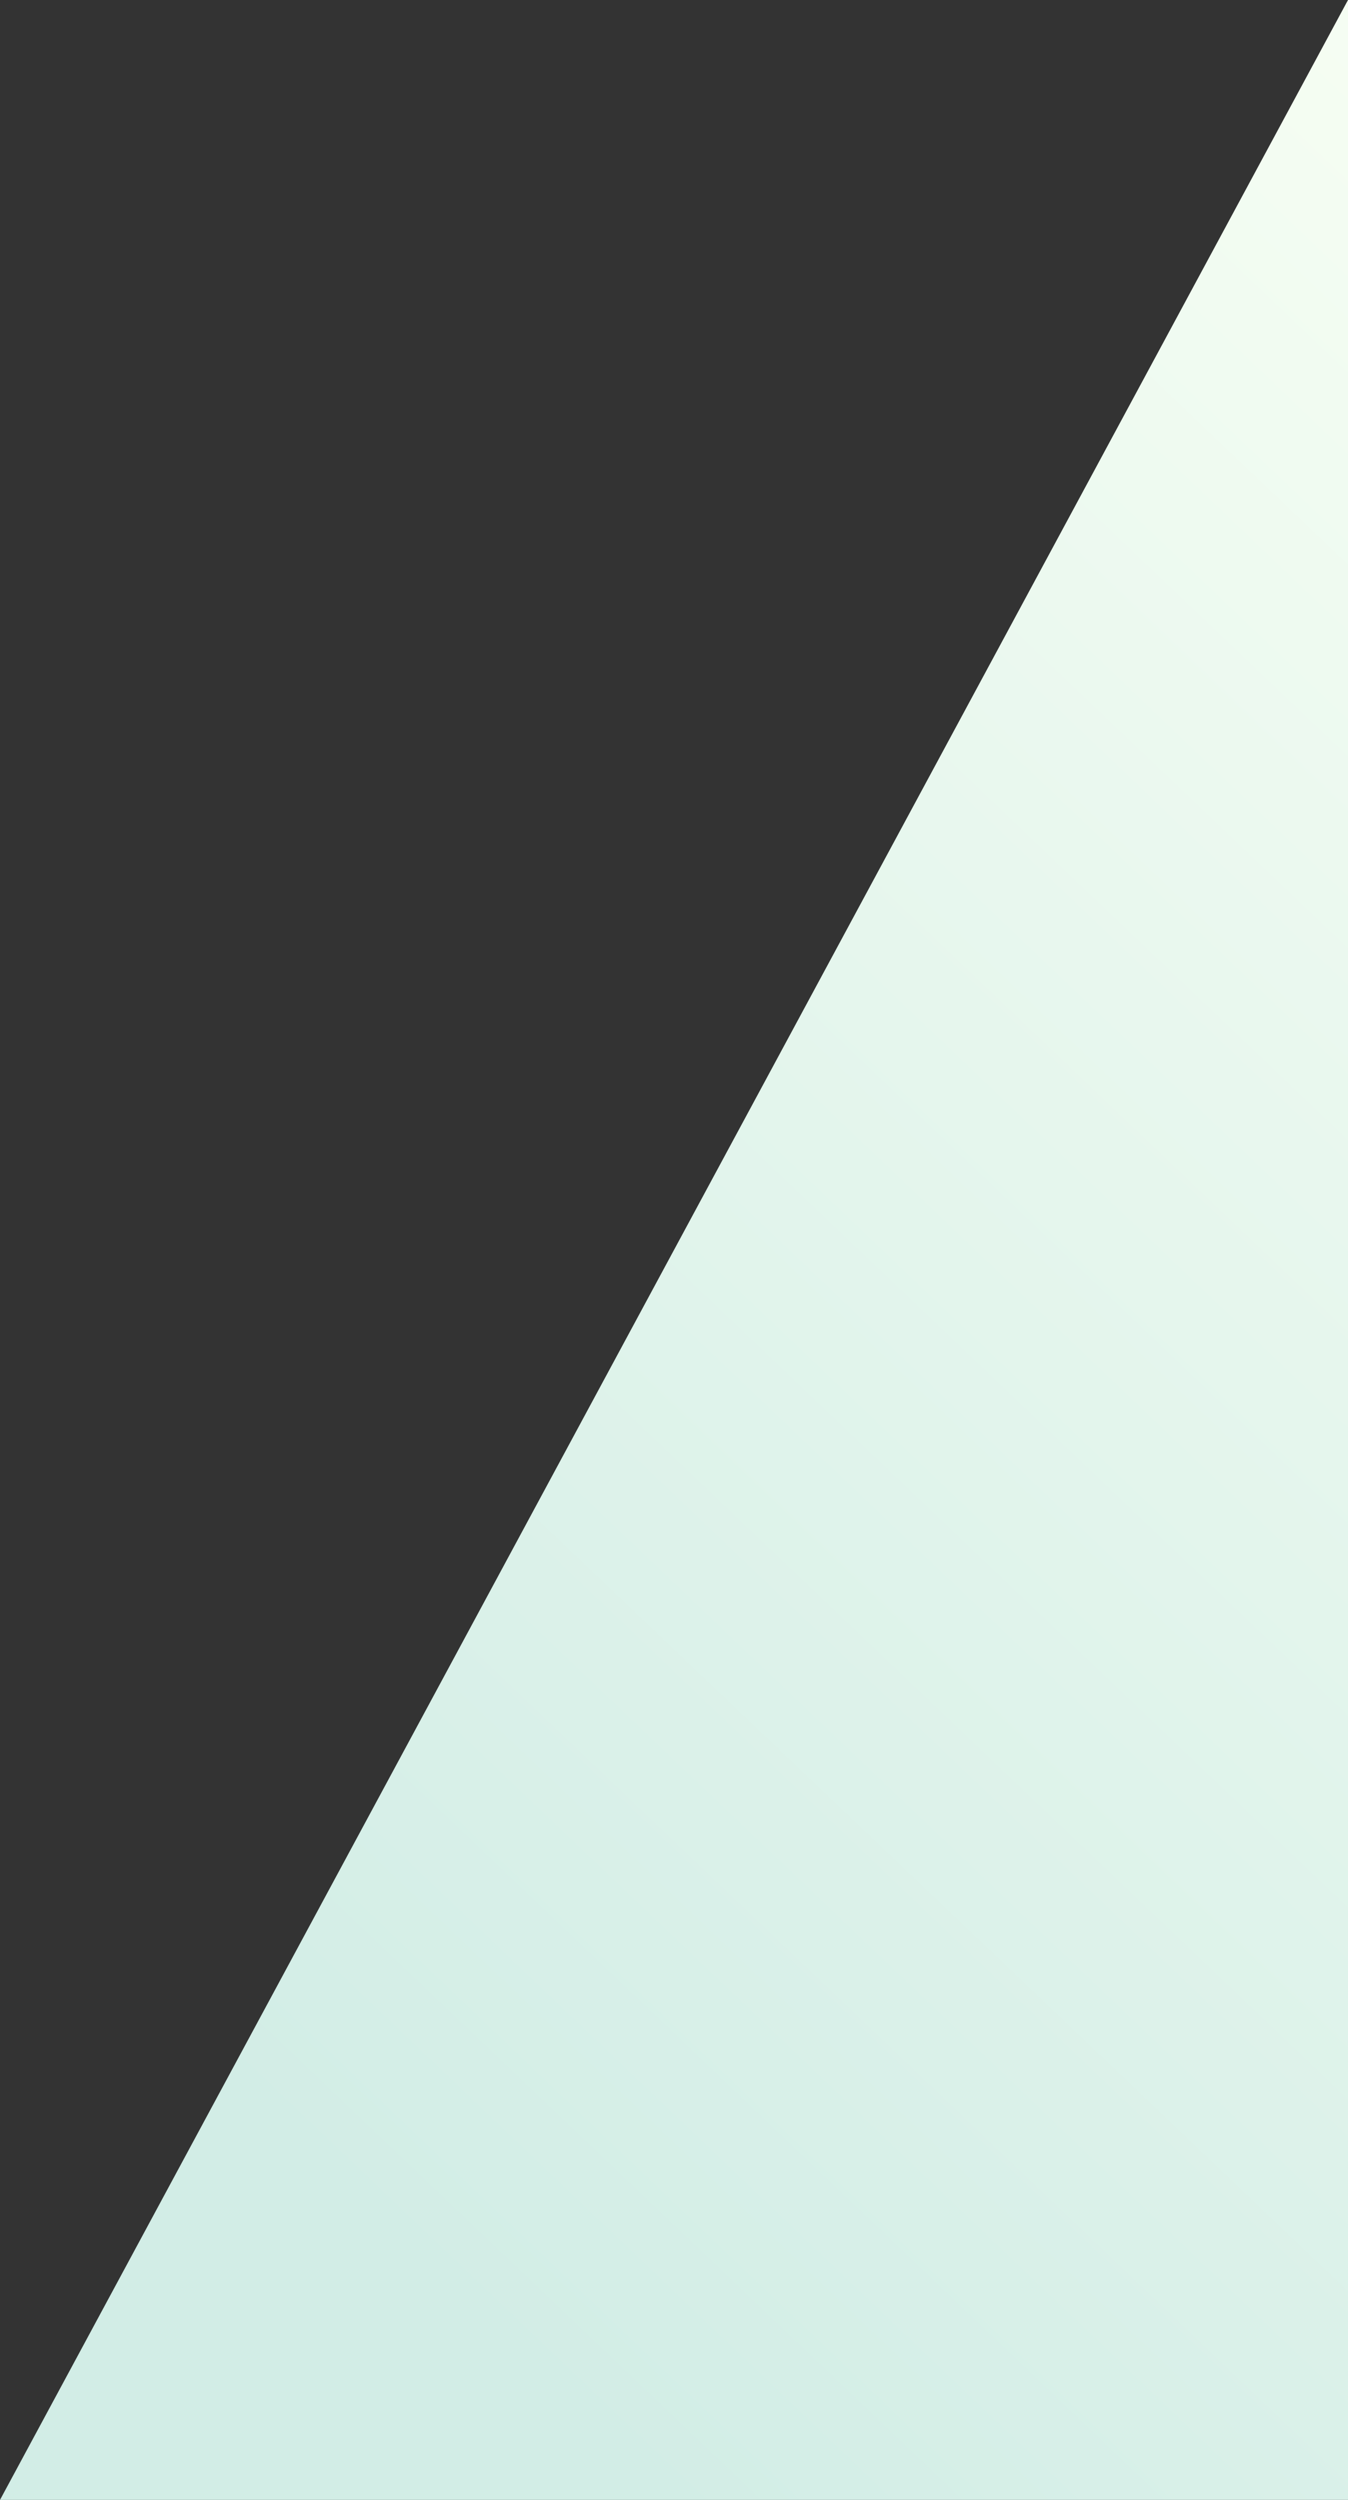 <svg xmlns="http://www.w3.org/2000/svg" xmlns:xlink="http://www.w3.org/1999/xlink" width="319.13" height="591.517" viewBox="0 0 319.13 591.517">
  <rect x="0" y="0" width="319.13" height="591.517" fill="#333333" stroke="none"/>
  <defs>
    <style>
      .cls-1 {
        fill: url(#linear-gradient);
      }
    </style>
    <linearGradient id="linear-gradient" x1="0.5" y1="1" x2="1.055" y2="-0.083" gradientUnits="objectBoundingBox">
      <stop offset="0" stop-color="#d2ede6"/>
      <stop offset="1" stop-color="#f9fff4"/>
    </linearGradient>
  </defs>
  <path id="Path_61" data-name="Path 61" class="cls-1" d="M1735.072,1168.522h-319.13l319.13-591.516Z" transform="translate(-1415.942 -577.005)"/>
</svg>
